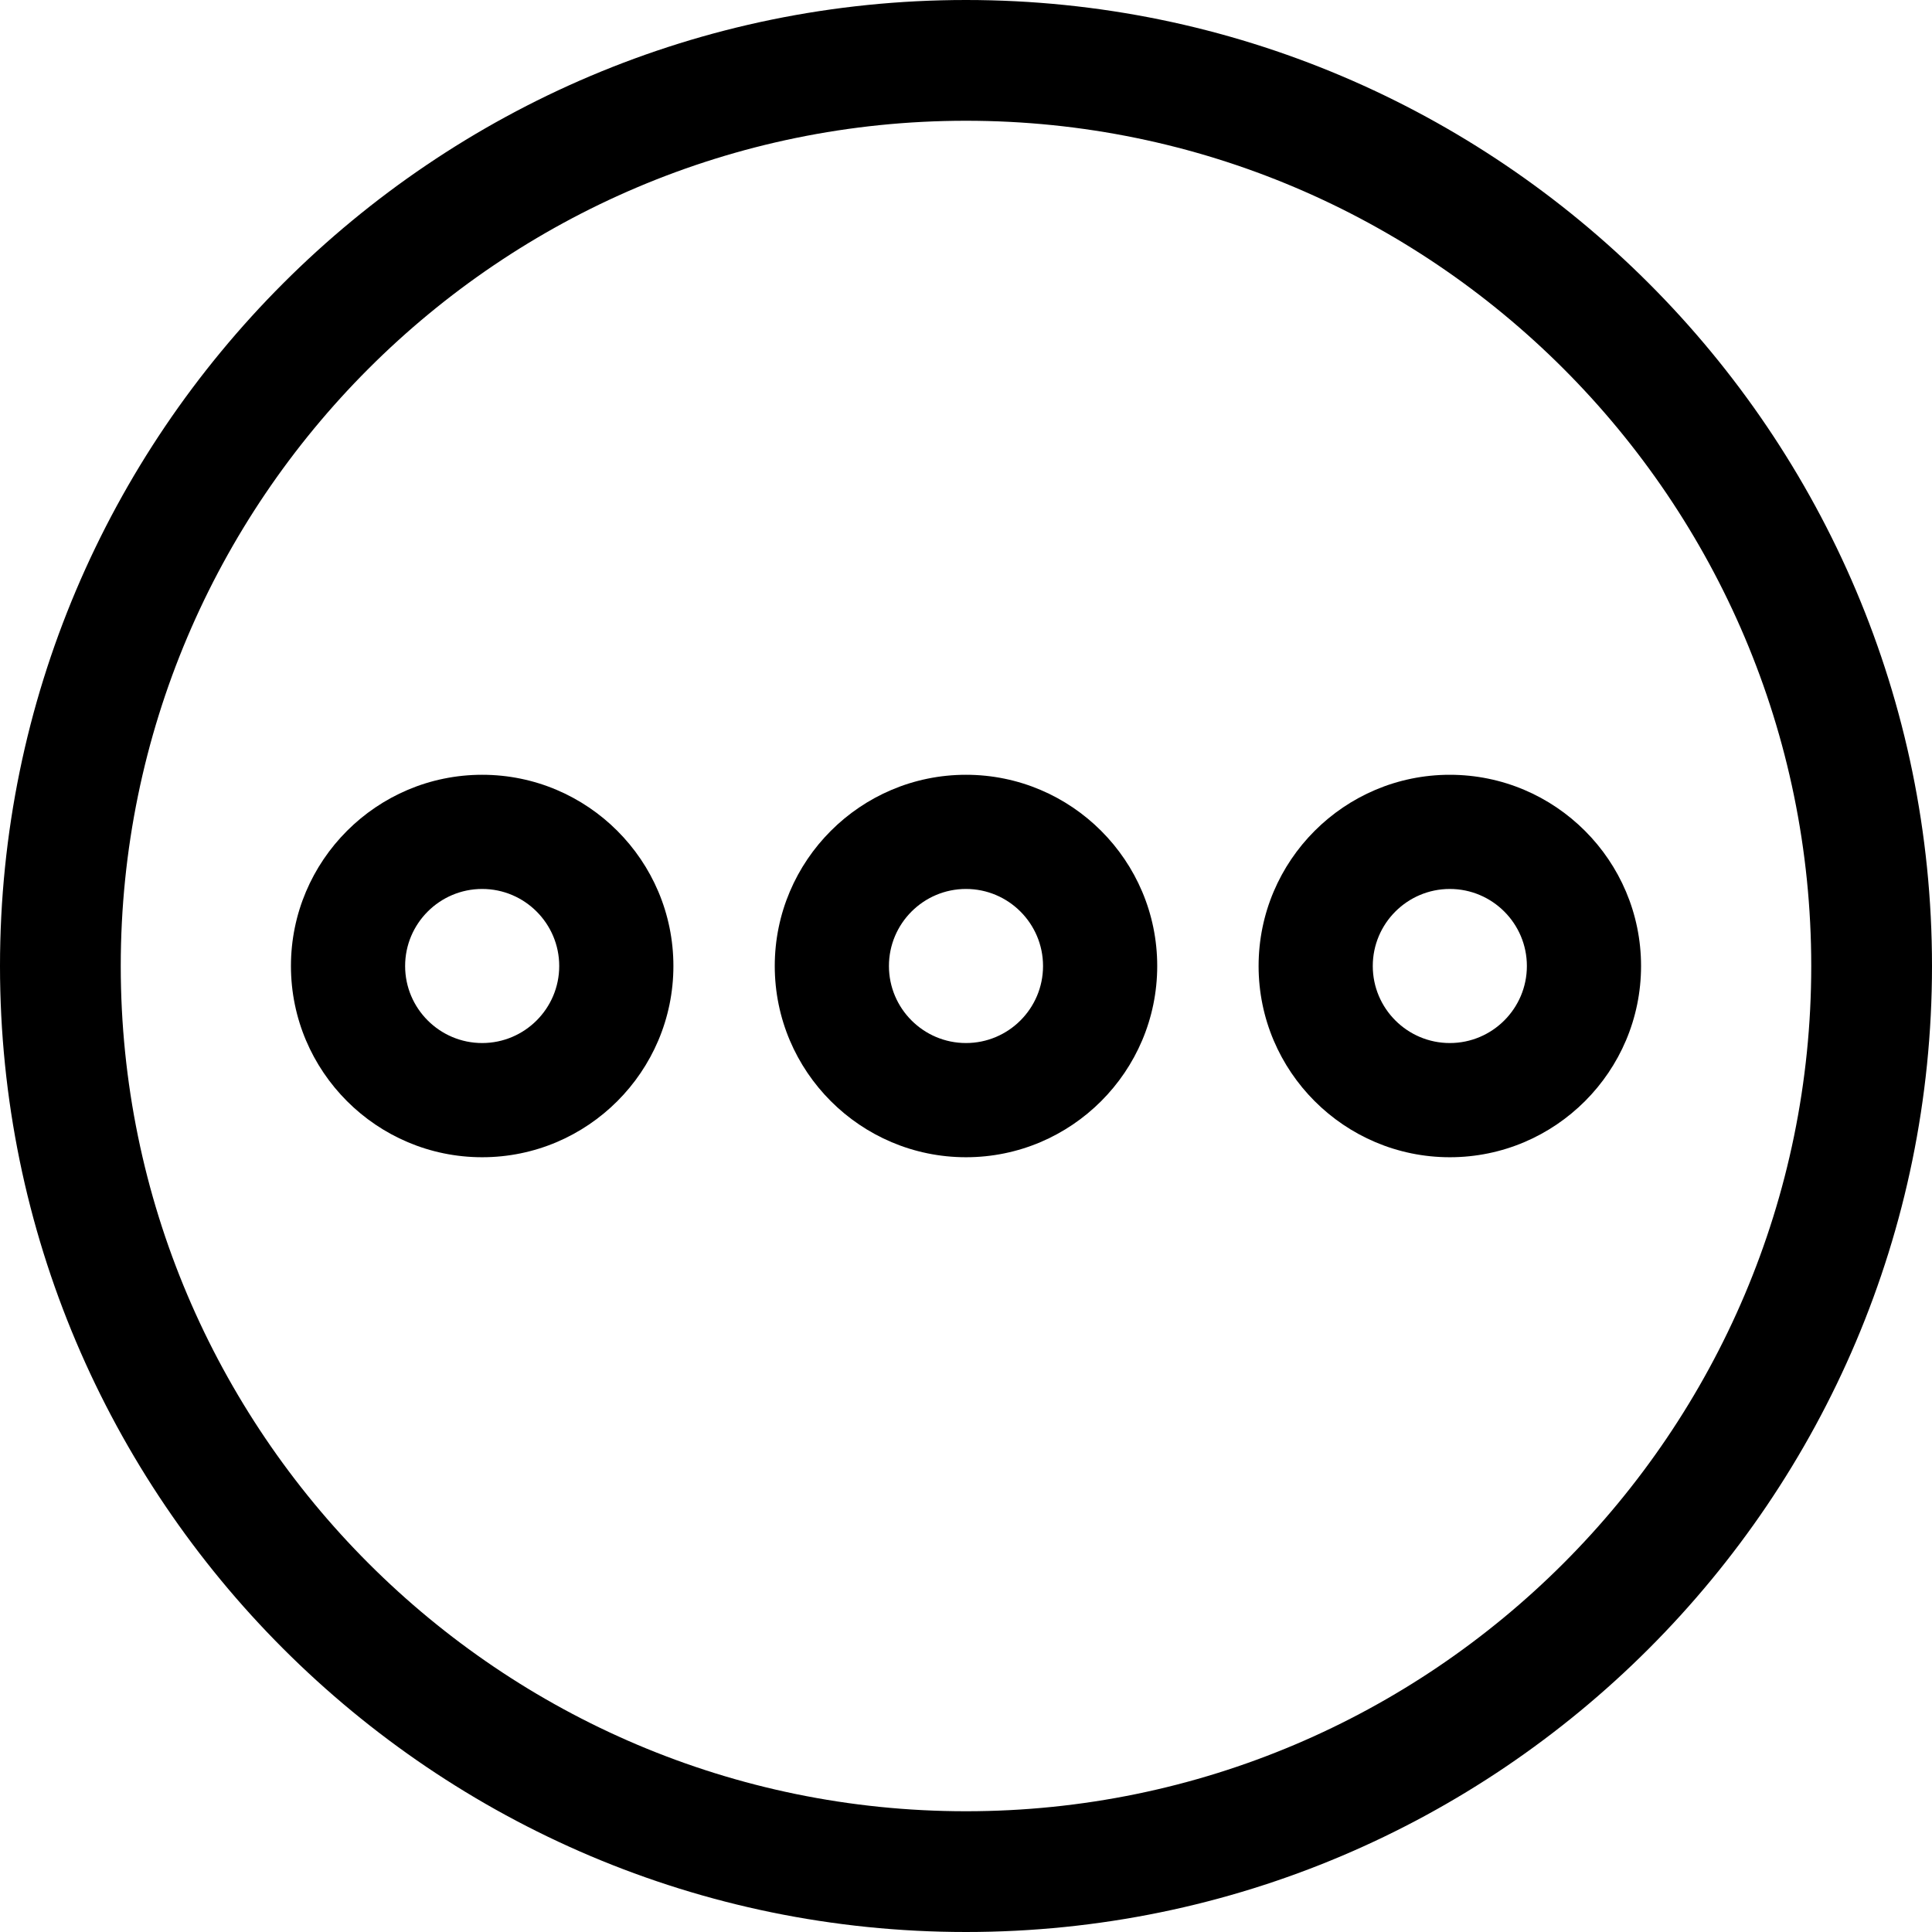 <svg xml:space="preserve" style="enable-background:new 0 0 89.341 89.341;" viewBox="0 0 89.341 89.341" y="0px" x="0px" xmlns:xlink="http://www.w3.org/1999/xlink" xmlns="http://www.w3.org/2000/svg" version="1.1">
<g id="Layer_59">
	<path d="M44.67,0C20.039,0,0,20.039,0,44.671c0,24.631,20.039,44.67,44.67,44.67s44.671-20.04,44.671-44.67
		C89.341,20.039,69.302,0,44.67,0z M44.67,83.757c-21.552,0-39.086-17.534-39.086-39.086c0-21.553,17.534-39.087,39.086-39.087
		c21.553,0,39.087,17.534,39.087,39.087C83.757,66.223,66.223,83.757,44.67,83.757z"></path>
	<path d="M44.67,35.828c-4.876,0-8.843,3.967-8.843,8.843c0,4.876,3.967,8.843,8.843,8.843c4.876,0,8.843-3.967,8.843-8.843
		C53.514,39.794,49.547,35.828,44.67,35.828z M44.67,48.233c-1.964,0-3.563-1.598-3.563-3.562c0-1.965,1.599-3.563,3.563-3.563
		c1.965,0,3.563,1.599,3.563,3.563C48.233,46.635,46.635,48.233,44.67,48.233z"></path>
	<path d="M58.201,44.671c0,4.876,3.967,8.843,8.843,8.843s8.843-3.967,8.843-8.843c0-4.876-3.967-8.843-8.843-8.843
		S58.201,39.794,58.201,44.671z M70.607,44.671c0,1.964-1.598,3.562-3.563,3.562s-3.563-1.598-3.563-3.562
		c0-1.965,1.598-3.563,3.563-3.563S70.607,42.706,70.607,44.671z"></path>
	<path d="M22.297,35.828c-4.876,0-8.843,3.967-8.843,8.843c0,4.876,3.967,8.843,8.843,8.843c4.876,0,8.843-3.967,8.843-8.843
		C31.14,39.794,27.173,35.828,22.297,35.828z M22.297,48.233c-1.964,0-3.563-1.598-3.563-3.562c0-1.965,1.599-3.563,3.563-3.563
		c1.965,0,3.563,1.599,3.563,3.563C25.86,46.635,24.262,48.233,22.297,48.233z"></path>
</g>
<g id="Layer_1">
</g>
</svg>
